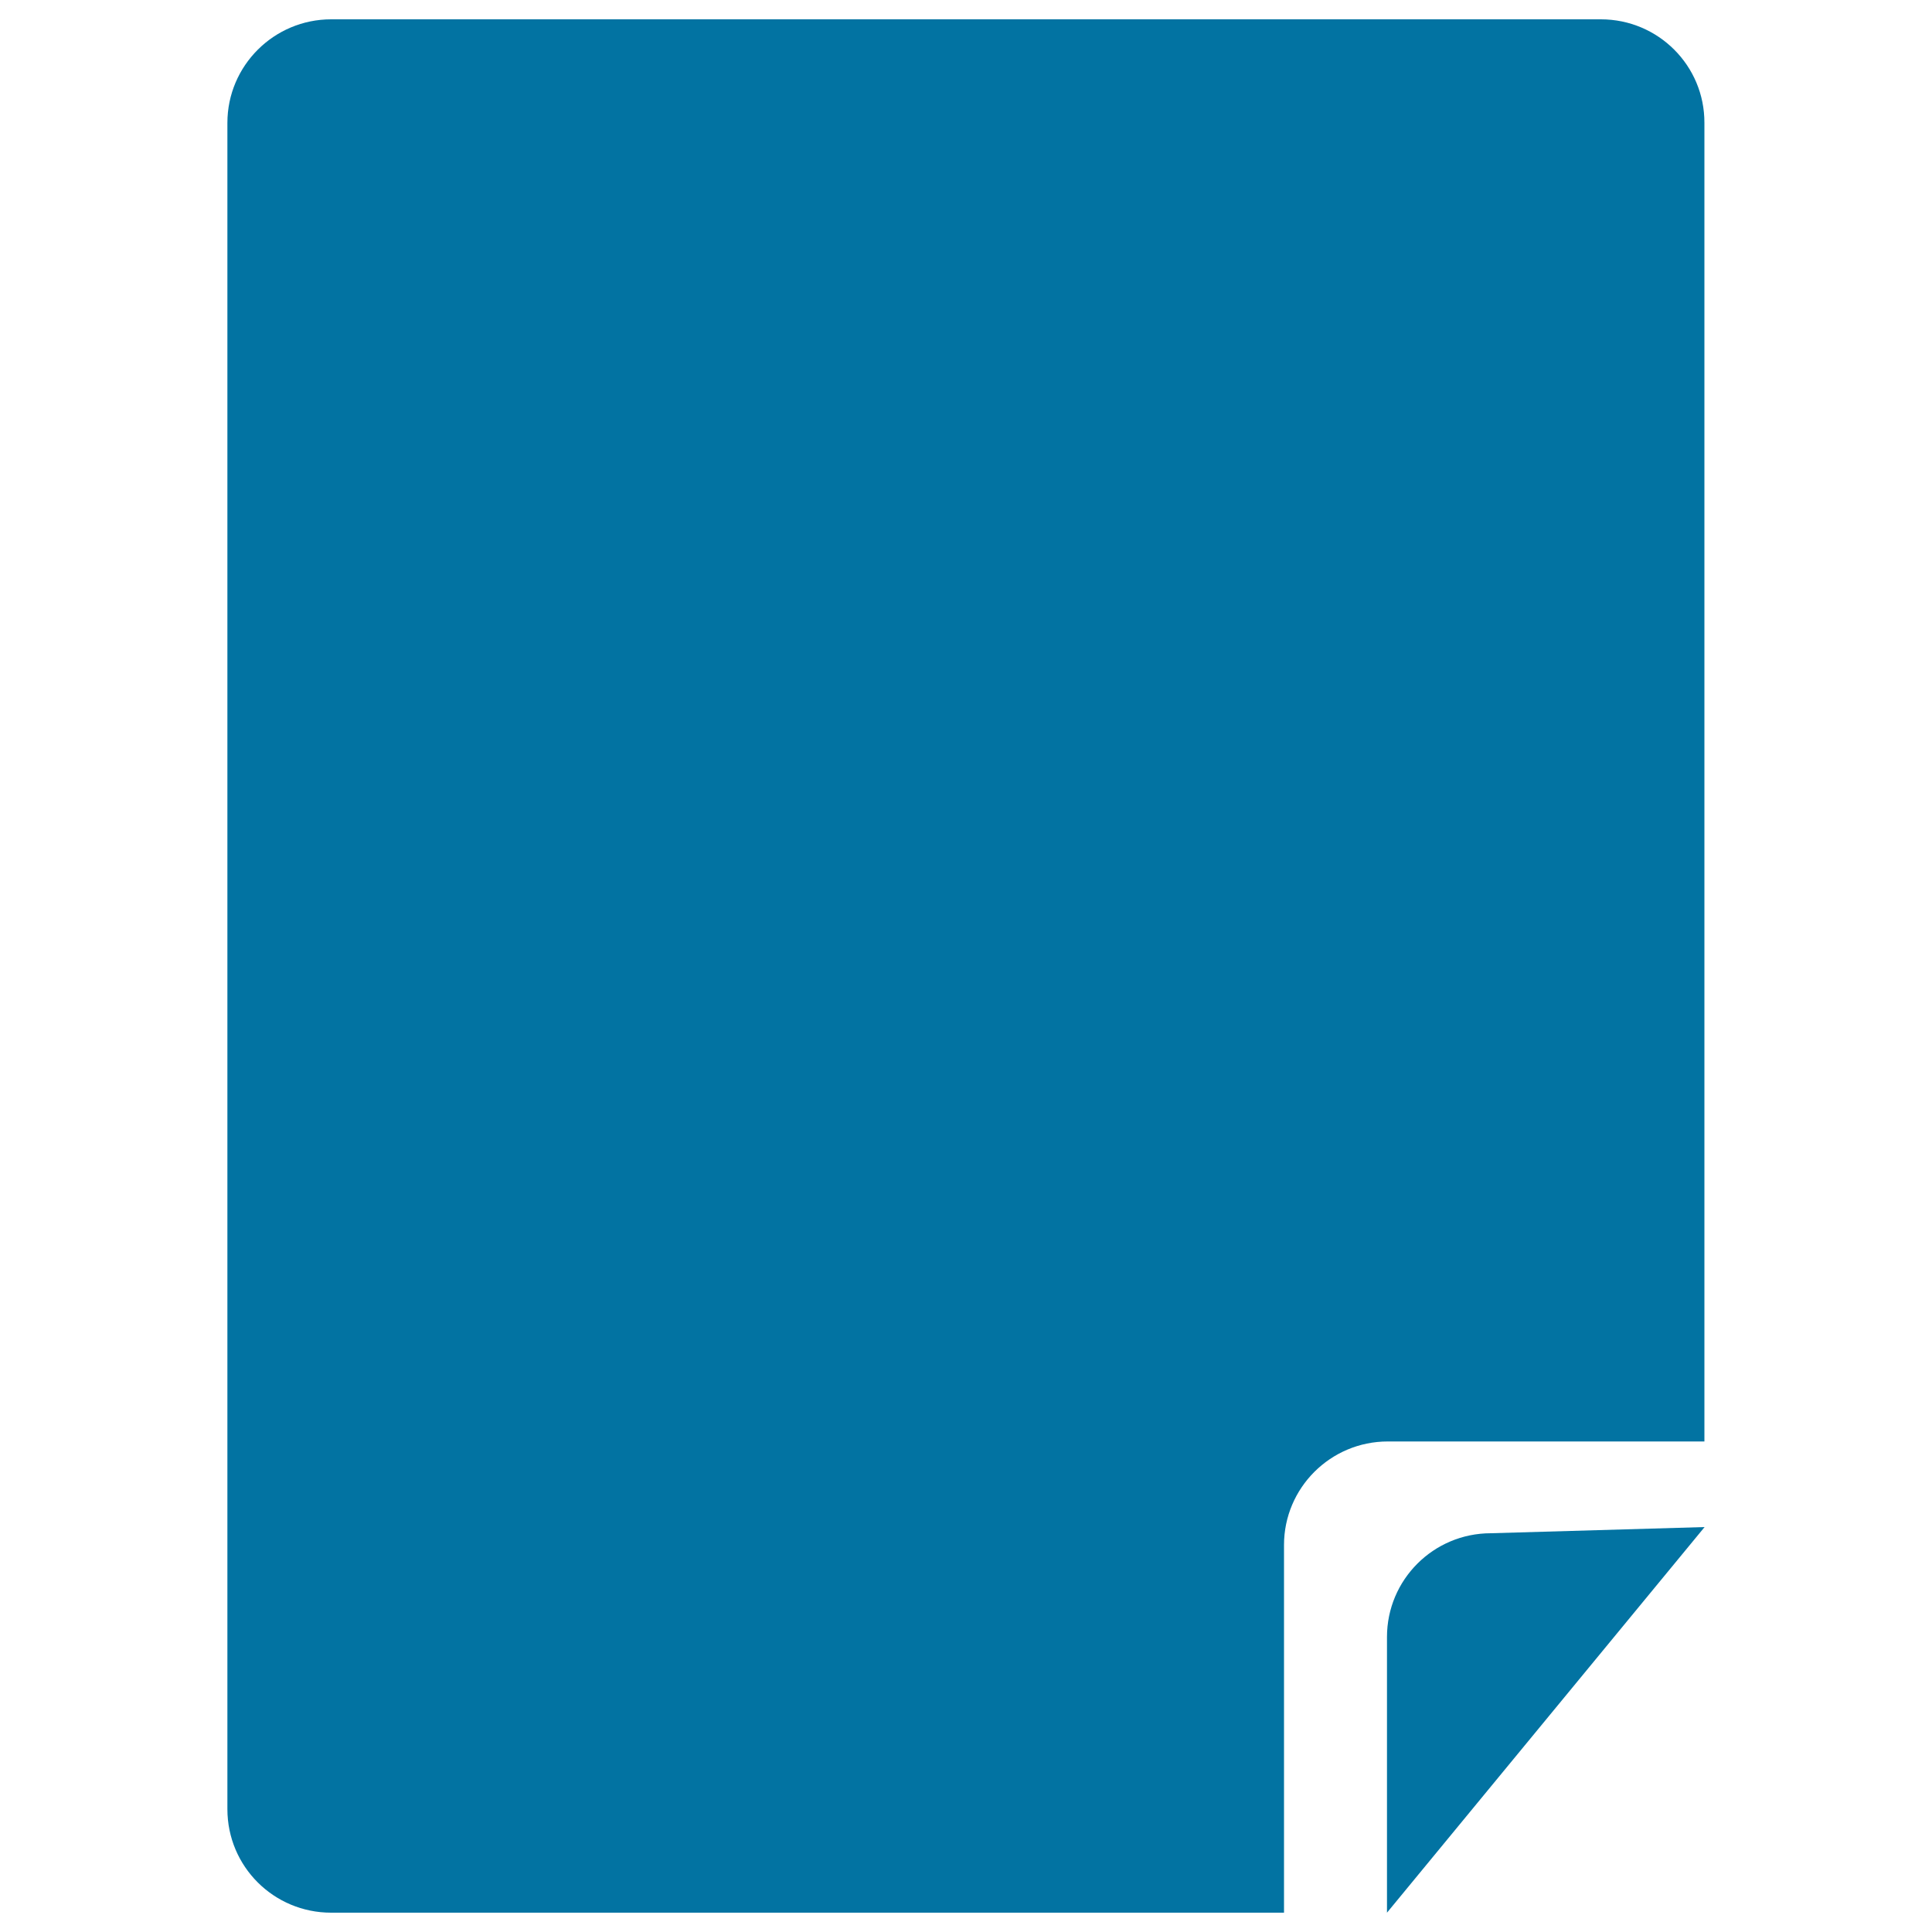 <svg xmlns="http://www.w3.org/2000/svg" viewBox="0 0 1000 1000" style="fill:#0273a2">
<title>File With Bent Corner SVG icon</title>
<g><path d="M717.9,990V847.3c0-29.6,24-53.7,53.8-53.7l110.6-3.2L717.9,990z"/><path d="M828.6,10H171.4c-29.6,0-53.7,24-53.7,53.6v872.8c0,29.7,24,53.6,53.7,53.6h493.2V799.7c0-29.6,24.1-53.6,53.7-53.6h163.9V63.6C882.3,34,858.3,10,828.6,10z"/></g>
</svg>